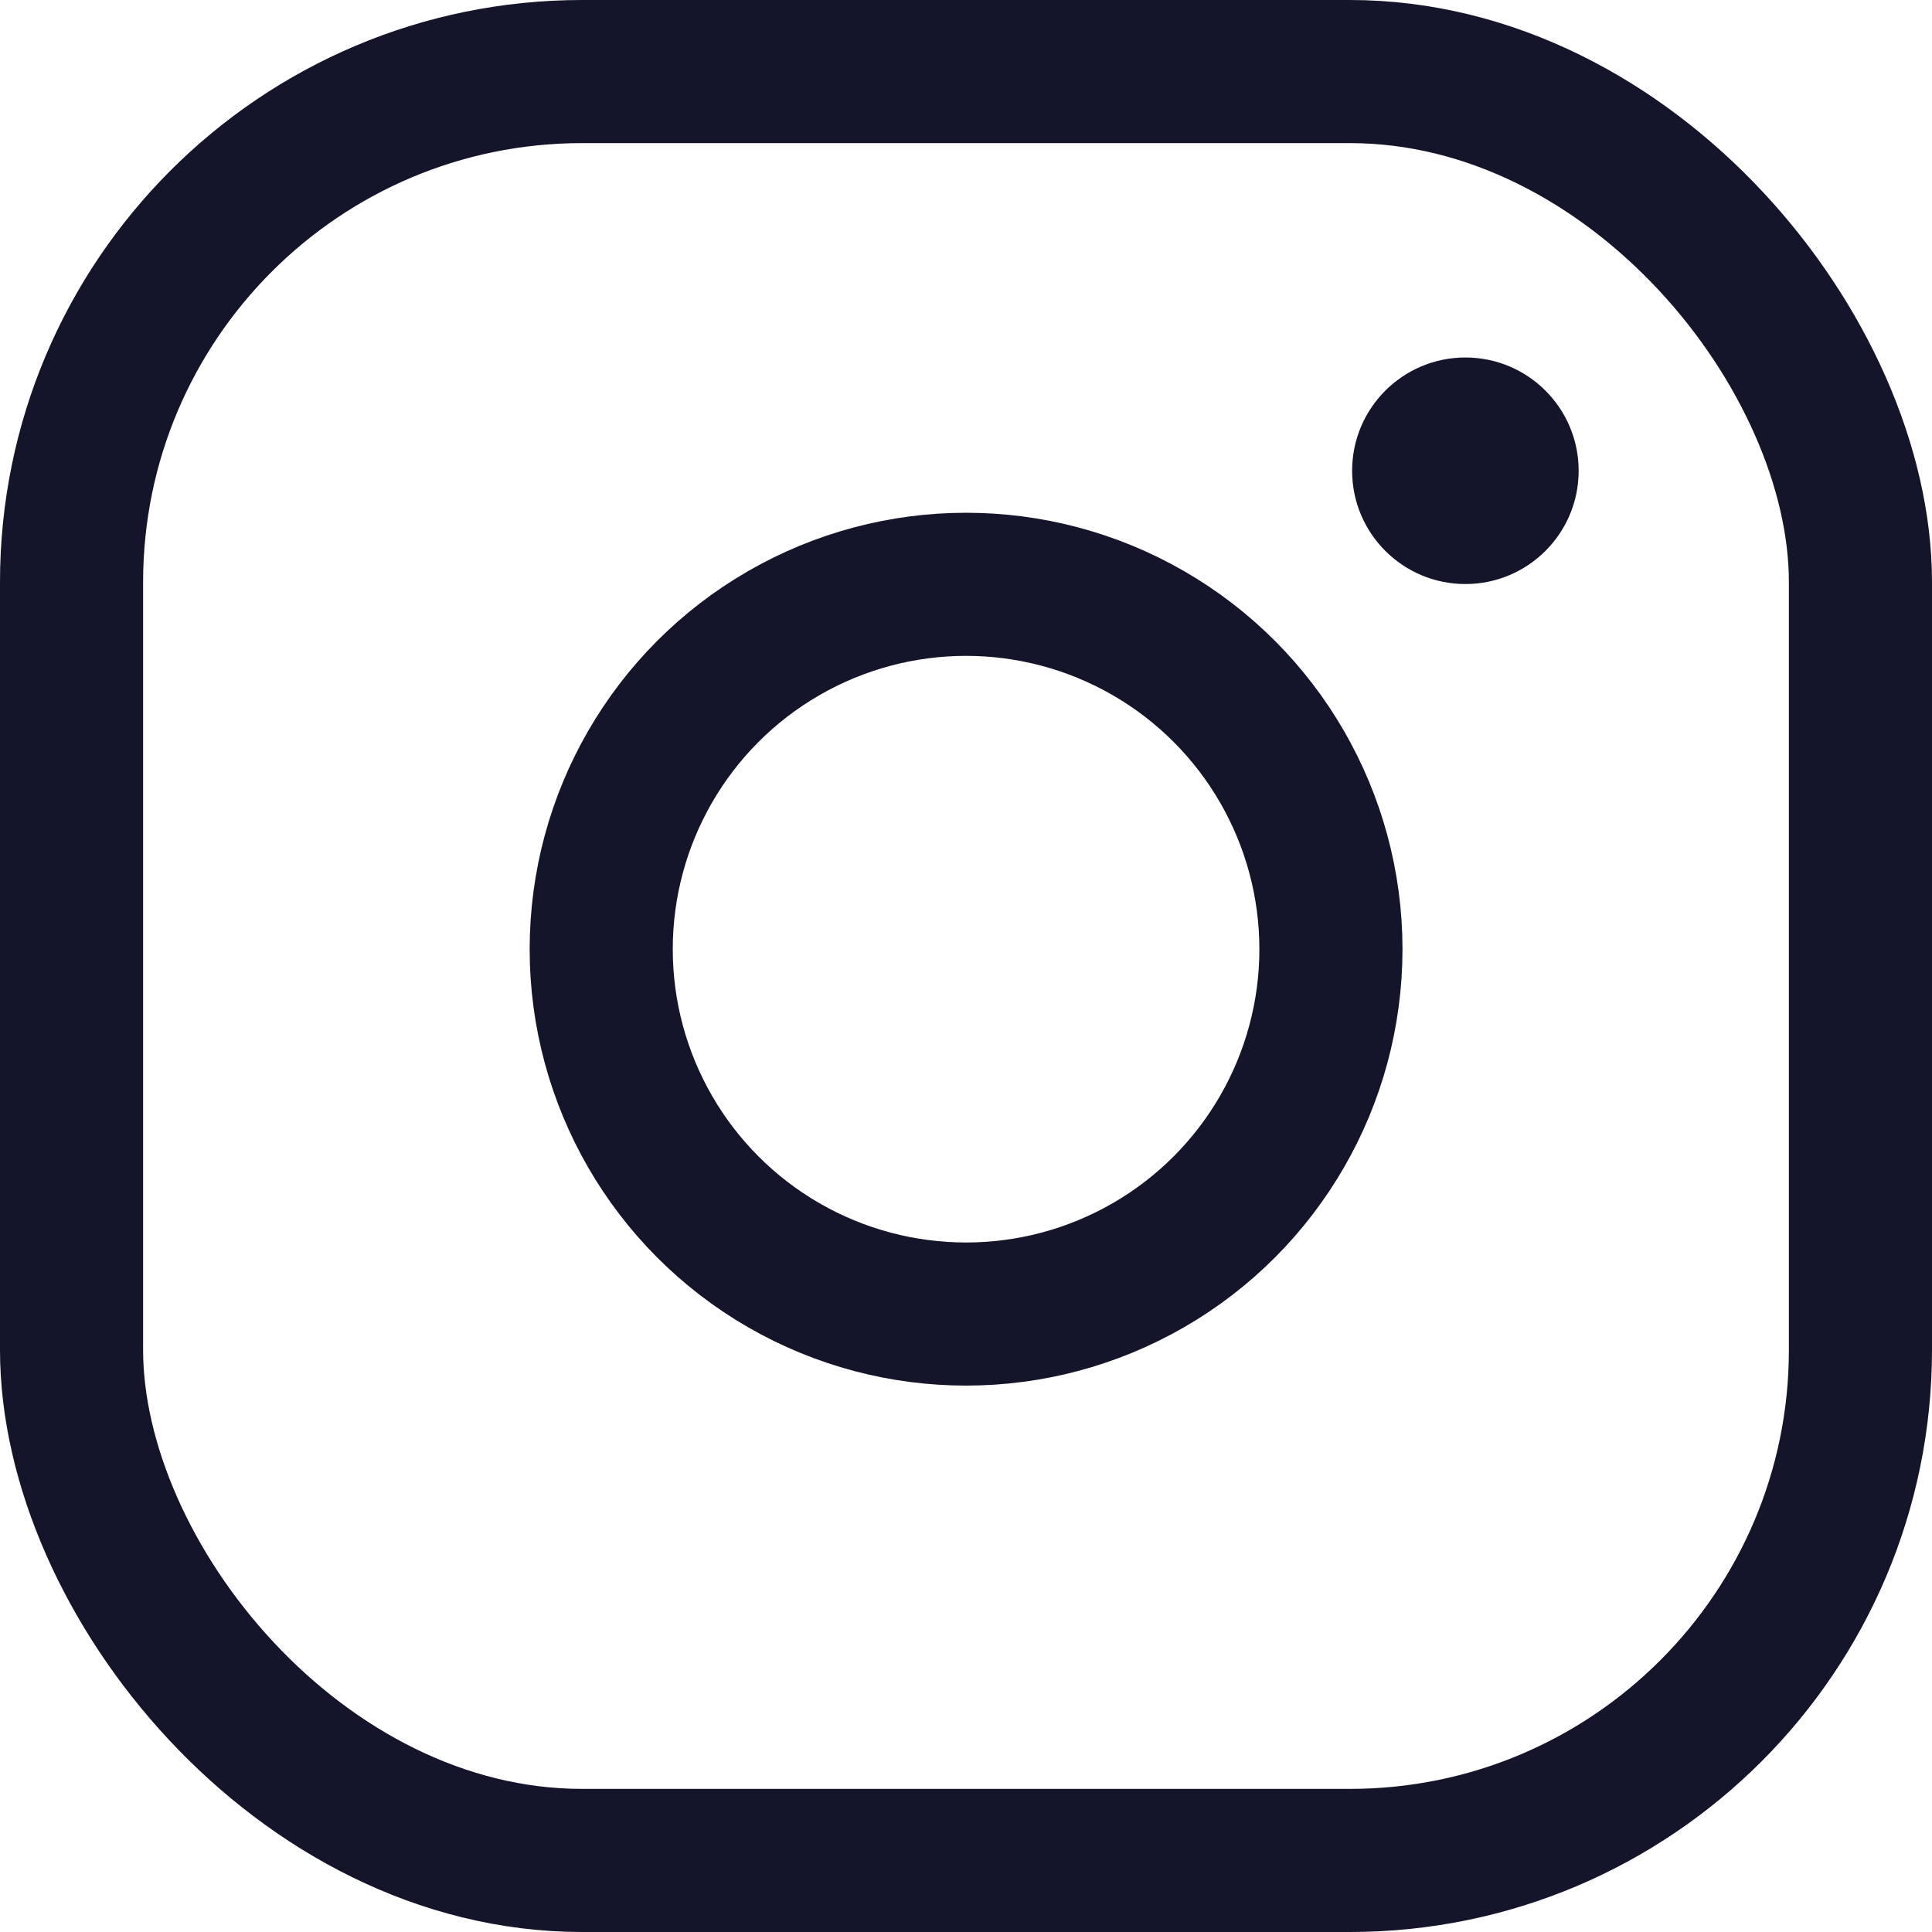 <svg width="27" height="27" viewBox="0 0 27 27" fill="none" xmlns="http://www.w3.org/2000/svg">
<rect x="1" y="1" width="25" height="25" rx="7.136" stroke="#14142B" stroke-width="2"/>
<circle cx="13.501" cy="13.265" r="5.099" stroke="#14142B" stroke-width="2"/>
<circle cx="20.479" cy="6.579" r="1.583" fill="#14142B"/>
</svg>
